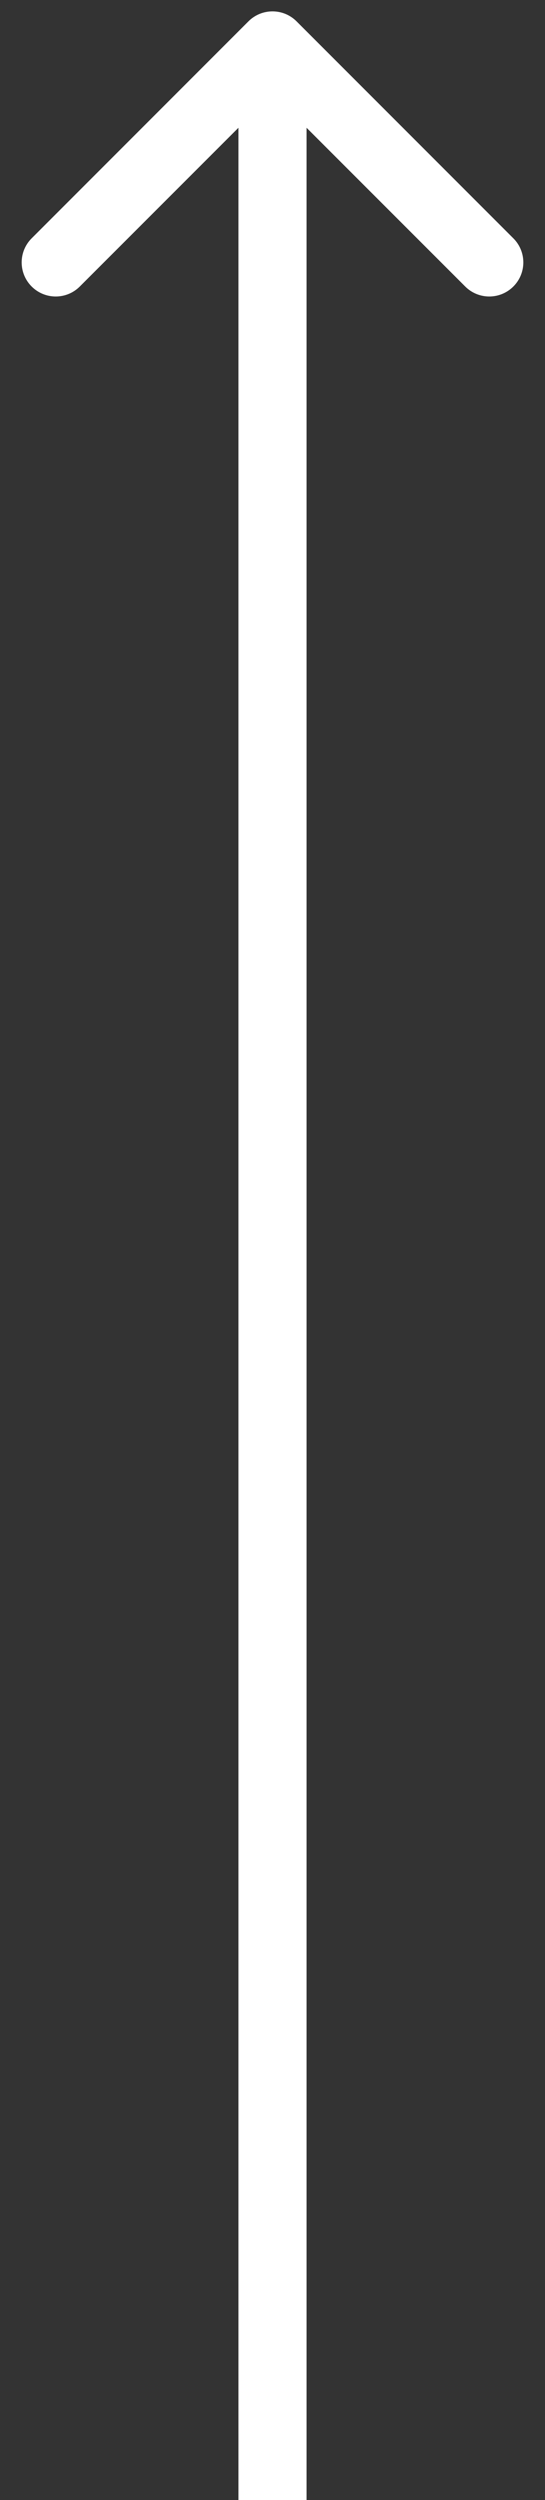 <svg width="12" height="55" viewBox="0 0 12 55" fill="none" xmlns="http://www.w3.org/2000/svg">
<rect x="0" y="0" width="12" height="55" fill="#333333" stroke="none"/>
<path d="M6.53 0.47C6.237 0.177 5.763 0.177 5.47 0.47L0.697 5.243C0.404 5.536 0.404 6.01 0.697 6.303C0.99 6.596 1.464 6.596 1.757 6.303L6 2.061L10.243 6.303C10.536 6.596 11.01 6.596 11.303 6.303C11.596 6.01 11.596 5.536 11.303 5.243L6.53 0.47ZM5.25 1L5.25 55L6.75 55L6.75 1L5.25 1Z" fill="white"/>
</svg>
